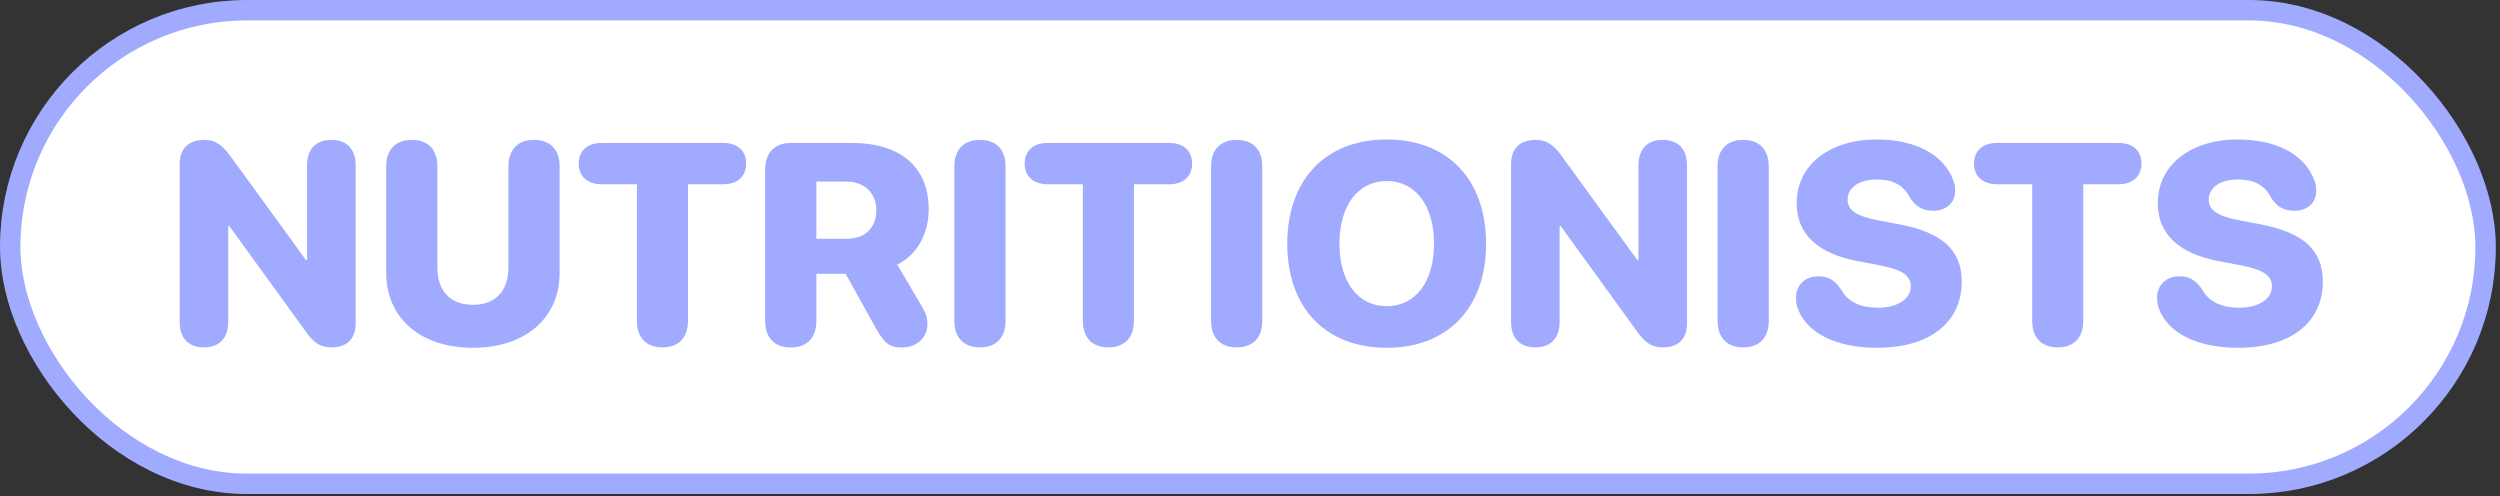 <?xml version="1.0" encoding="UTF-8"?> <svg xmlns="http://www.w3.org/2000/svg" width="257" height="51" viewBox="0 0 257 51" fill="none"><rect x="0" y="0" width="257" height="51" fill="#333333" stroke="none"/> <rect x="1.049" y="1.049" width="254.474" height="48.688" rx="24.344" fill="white"></rect> <path d="M20.967 35.709C19.389 35.709 18.471 34.776 18.471 33.098V16.876C18.471 15.255 19.389 14.38 21.024 14.38C22.029 14.38 22.746 14.81 23.535 15.843L31.452 26.73H31.567V16.99C31.567 15.312 32.499 14.38 34.063 14.38C35.641 14.38 36.559 15.312 36.559 16.99V33.242C36.559 34.834 35.669 35.709 34.077 35.709C33.016 35.709 32.313 35.293 31.553 34.246L23.578 23.244H23.463V33.098C23.463 34.776 22.53 35.709 20.967 35.709ZM48.621 35.752C43.228 35.752 39.7 32.697 39.7 28.049V17.119C39.7 15.37 40.675 14.38 42.339 14.38C44.003 14.38 44.964 15.37 44.964 17.119V27.49C44.964 29.899 46.269 31.334 48.621 31.334C50.959 31.334 52.265 29.899 52.265 27.49V17.119C52.265 15.37 53.226 14.38 54.889 14.38C56.568 14.38 57.529 15.37 57.529 17.119V28.049C57.529 32.697 54 35.752 48.621 35.752ZM68.1 35.709C66.436 35.709 65.475 34.719 65.475 32.969V18.941H61.846C60.44 18.941 59.494 18.166 59.494 16.818C59.494 15.47 60.412 14.695 61.846 14.695H74.368C75.788 14.695 76.706 15.47 76.706 16.818C76.706 18.166 75.759 18.941 74.368 18.941H70.725V32.969C70.725 34.719 69.764 35.709 68.1 35.709ZM81.296 35.723C79.632 35.723 78.657 34.719 78.657 32.983V17.449C78.657 15.699 79.632 14.695 81.296 14.695H87.521C92.685 14.695 95.467 17.248 95.467 21.523C95.467 23.961 94.348 26.142 92.24 27.203L94.779 31.52C95.238 32.281 95.338 32.711 95.338 33.328C95.338 34.719 94.248 35.723 92.713 35.723C91.437 35.723 90.892 35.278 90.002 33.672L86.933 28.15H83.921V32.983C83.921 34.719 82.96 35.723 81.296 35.723ZM83.921 24.549H87.005C88.941 24.549 90.088 23.416 90.088 21.623C90.088 19.859 88.869 18.669 86.99 18.669H83.921V24.549ZM100.746 35.709C99.082 35.709 98.106 34.719 98.106 32.969V17.119C98.106 15.37 99.082 14.38 100.746 14.38C102.409 14.38 103.37 15.37 103.37 17.119V32.969C103.37 34.719 102.409 35.709 100.746 35.709ZM113.942 35.709C112.278 35.709 111.317 34.719 111.317 32.969V18.941H107.688C106.282 18.941 105.336 18.166 105.336 16.818C105.336 15.47 106.254 14.695 107.688 14.695H120.21C121.63 14.695 122.548 15.47 122.548 16.818C122.548 18.166 121.601 18.941 120.21 18.941H116.567V32.969C116.567 34.719 115.606 35.709 113.942 35.709ZM127.138 35.709C125.474 35.709 124.498 34.719 124.498 32.969V17.119C124.498 15.37 125.474 14.38 127.138 14.38C128.802 14.38 129.763 15.37 129.763 17.119V32.969C129.763 34.719 128.802 35.709 127.138 35.709ZM142.557 35.752C136.274 35.752 132.33 31.649 132.33 25.051C132.33 18.453 136.289 14.337 142.557 14.337C148.825 14.337 152.77 18.453 152.77 25.051C152.77 31.649 148.825 35.752 142.557 35.752ZM142.557 31.477C145.497 31.477 147.419 28.982 147.419 25.051C147.419 21.107 145.497 18.611 142.557 18.611C139.617 18.611 137.694 21.107 137.694 25.051C137.694 28.982 139.602 31.477 142.557 31.477ZM157.833 35.709C156.255 35.709 155.337 34.776 155.337 33.098V16.876C155.337 15.255 156.255 14.38 157.89 14.38C158.894 14.38 159.611 14.81 160.4 15.843L168.318 26.73H168.433V16.99C168.433 15.312 169.365 14.38 170.928 14.38C172.506 14.38 173.424 15.312 173.424 16.99V33.242C173.424 34.834 172.535 35.709 170.943 35.709C169.881 35.709 169.178 35.293 168.418 34.246L160.443 23.244H160.329V33.098C160.329 34.776 159.396 35.709 157.833 35.709ZM179.205 35.709C177.541 35.709 176.565 34.719 176.565 32.969V17.119C176.565 15.37 177.541 14.38 179.205 14.38C180.868 14.38 181.829 15.37 181.829 17.119V32.969C181.829 34.719 180.868 35.709 179.205 35.709ZM192.96 35.752C188.47 35.752 185.76 34.059 184.899 31.922C184.713 31.492 184.626 31.047 184.626 30.617C184.626 29.297 185.573 28.408 186.907 28.408C187.925 28.408 188.614 28.766 189.288 29.799C189.991 31.09 191.382 31.635 193.046 31.635C195.097 31.635 196.431 30.717 196.431 29.455C196.431 28.307 195.556 27.719 193.103 27.246L190.966 26.844C186.85 26.07 184.698 24.047 184.698 20.892C184.698 16.904 188.155 14.337 192.917 14.337C196.876 14.337 199.773 15.857 200.777 18.482C200.921 18.841 200.992 19.185 200.992 19.615C200.992 20.834 200.103 21.652 198.783 21.666C197.636 21.666 196.919 21.25 196.302 20.246C195.628 18.955 194.48 18.453 192.96 18.453C191.052 18.453 189.934 19.314 189.934 20.533C189.934 21.623 190.866 22.226 193.118 22.656L195.241 23.058C199.658 23.904 201.667 25.697 201.667 28.953C201.667 33.112 198.411 35.752 192.96 35.752ZM211.535 35.709C209.871 35.709 208.91 34.719 208.91 32.969V18.941H205.281C203.875 18.941 202.929 18.166 202.929 16.818C202.929 15.47 203.847 14.695 205.281 14.695H217.803C219.223 14.695 220.141 15.47 220.141 16.818C220.141 18.166 219.194 18.941 217.803 18.941H214.16V32.969C214.16 34.719 213.199 35.709 211.535 35.709ZM230.081 35.752C225.591 35.752 222.881 34.059 222.02 31.922C221.833 31.492 221.747 31.047 221.747 30.617C221.747 29.297 222.694 28.408 224.028 28.408C225.046 28.408 225.735 28.766 226.409 29.799C227.112 31.09 228.503 31.635 230.167 31.635C232.218 31.635 233.552 30.717 233.552 29.455C233.552 28.307 232.677 27.719 230.224 27.246L228.087 26.844C223.971 26.07 221.819 24.047 221.819 20.892C221.819 16.904 225.276 14.337 230.038 14.337C233.997 14.337 236.894 15.857 237.898 18.482C238.042 18.841 238.113 19.185 238.113 19.615C238.113 20.834 237.224 21.652 235.904 21.666C234.757 21.666 234.04 21.25 233.423 20.246C232.749 18.955 231.601 18.453 230.081 18.453C228.173 18.453 227.055 19.314 227.055 20.533C227.055 21.623 227.987 22.226 230.239 22.656L232.362 23.058C236.779 23.904 238.788 25.697 238.788 28.953C238.788 33.112 235.532 35.752 230.081 35.752Z" fill="#A0AAFF"></path> <rect x="1.049" y="1.049" width="254.474" height="48.688" rx="24.344" stroke="#A0AAFF" stroke-width="2.098"></rect> </svg> 